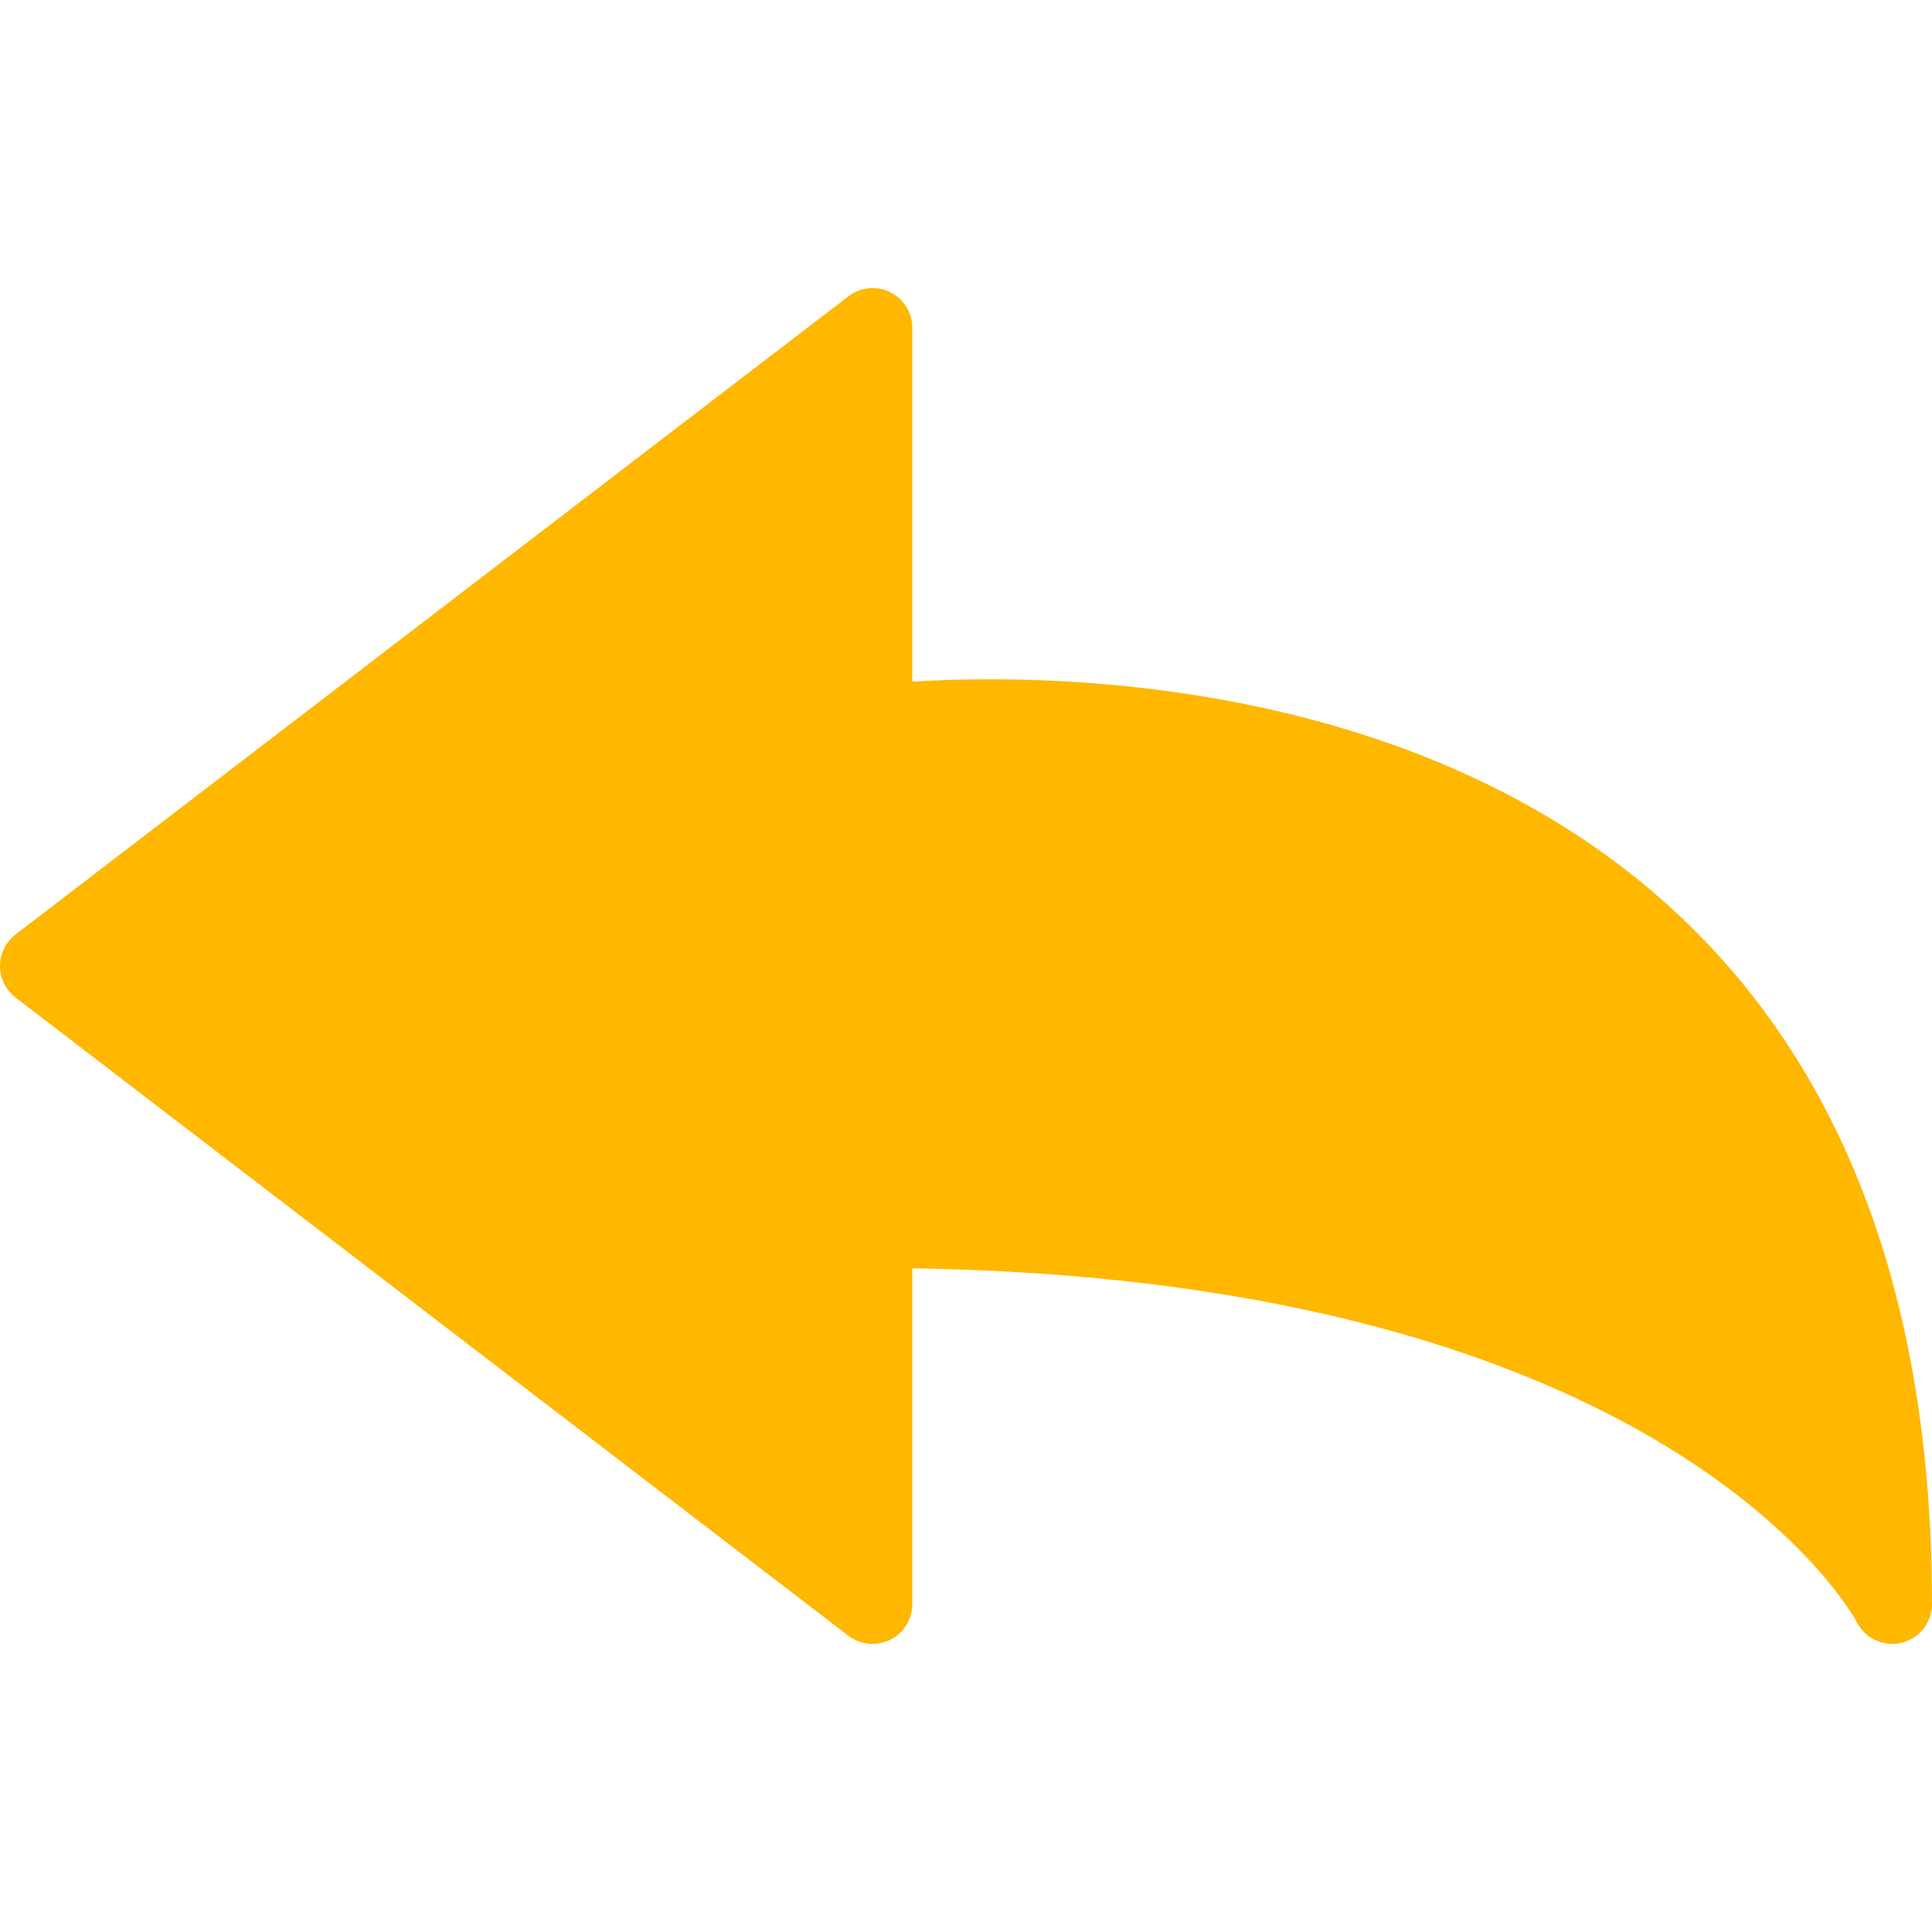 <svg width="30" height="30" viewBox="0 0 30 30" fill="none" xmlns="http://www.w3.org/2000/svg">
<path d="M29.383 25.526C29.268 25.526 29.156 25.494 29.058 25.434C28.961 25.374 28.882 25.288 28.831 25.186C28.795 25.117 25.967 19.873 14.166 19.695V24.91C14.166 25.025 14.134 25.138 14.073 25.235C14.012 25.333 13.925 25.412 13.822 25.463C13.718 25.514 13.603 25.535 13.489 25.523C13.374 25.512 13.265 25.469 13.173 25.399L0.242 15.49C0.167 15.432 0.106 15.358 0.064 15.273C0.022 15.189 0 15.095 0 15.001C0 14.808 0.09 14.627 0.242 14.51L13.174 4.601C13.265 4.531 13.374 4.488 13.489 4.477C13.604 4.465 13.719 4.486 13.822 4.537C13.925 4.587 14.012 4.666 14.073 4.764C14.134 4.862 14.166 4.974 14.166 5.089V10.585C14.479 10.565 14.885 10.548 15.365 10.548C19.766 10.548 30 11.948 30 24.908C30 25.048 29.953 25.183 29.866 25.292C29.78 25.401 29.659 25.478 29.523 25.51C29.477 25.521 29.43 25.527 29.383 25.526Z" fill="#FFB700"/>
</svg>

